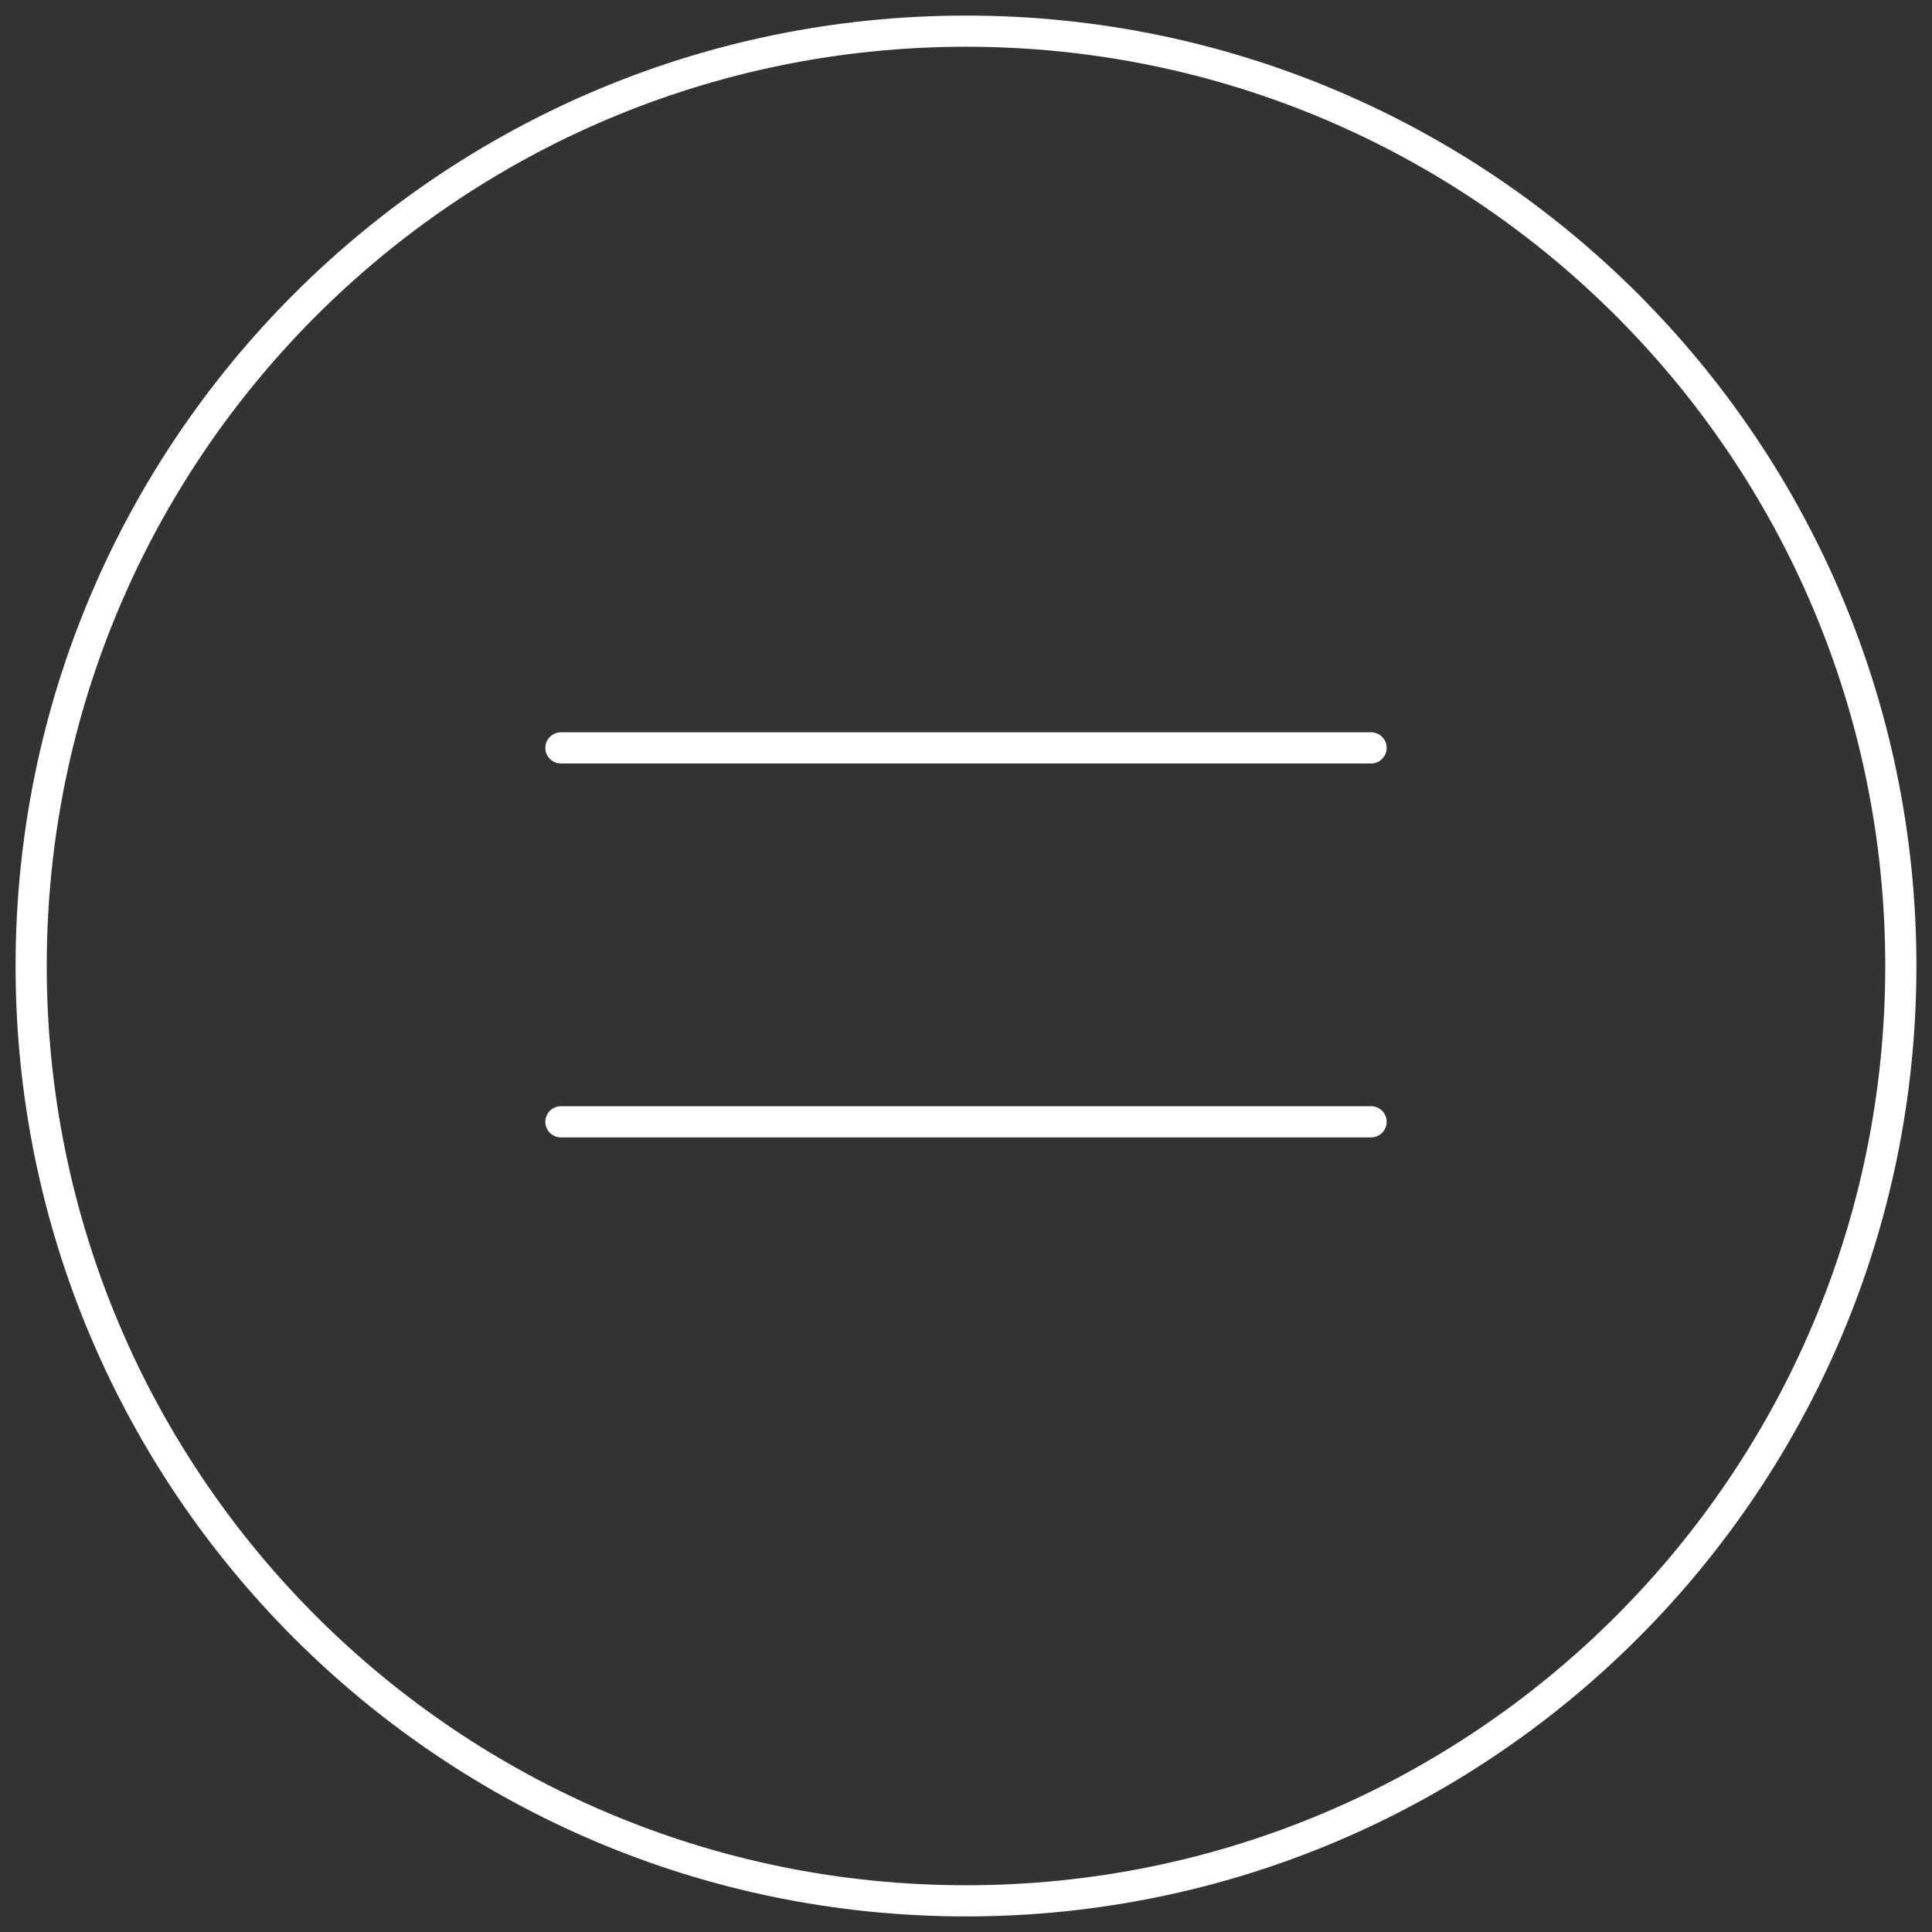 <?xml version="1.0" encoding="UTF-8"?>
<svg xmlns="http://www.w3.org/2000/svg" xmlns:xlink="http://www.w3.org/1999/xlink" width="62px" height="62px" viewBox="0 0 62 62" version="1.1">
  <rect x="0" y="0" width="62" height="62" fill="#333333" stroke="none"/>
  <title>Group 7</title>
  <g id="Welcome" stroke="none" stroke-width="1" fill="none" fill-rule="evenodd" stroke-linecap="round">
    <g id="About" transform="translate(-249, -2766)" stroke="#FFFFFF">
      <g id="Group-7" transform="translate(250, 2767)">
        <path d="M30,60 L30,60 C13.431,60 0,46.569 0,30 C0,13.431 13.431,0 30,0 C46.569,0 60,13.431 60,30 C60,46.569 46.569,60 30,60 Z" id="Stroke-1"></path>
        <line x1="17" y1="23" x2="43" y2="23" id="Stroke-3"></line>
        <line x1="17" y1="35" x2="43" y2="35" id="Stroke-5"></line>
      </g>
    </g>
  </g>
</svg>
